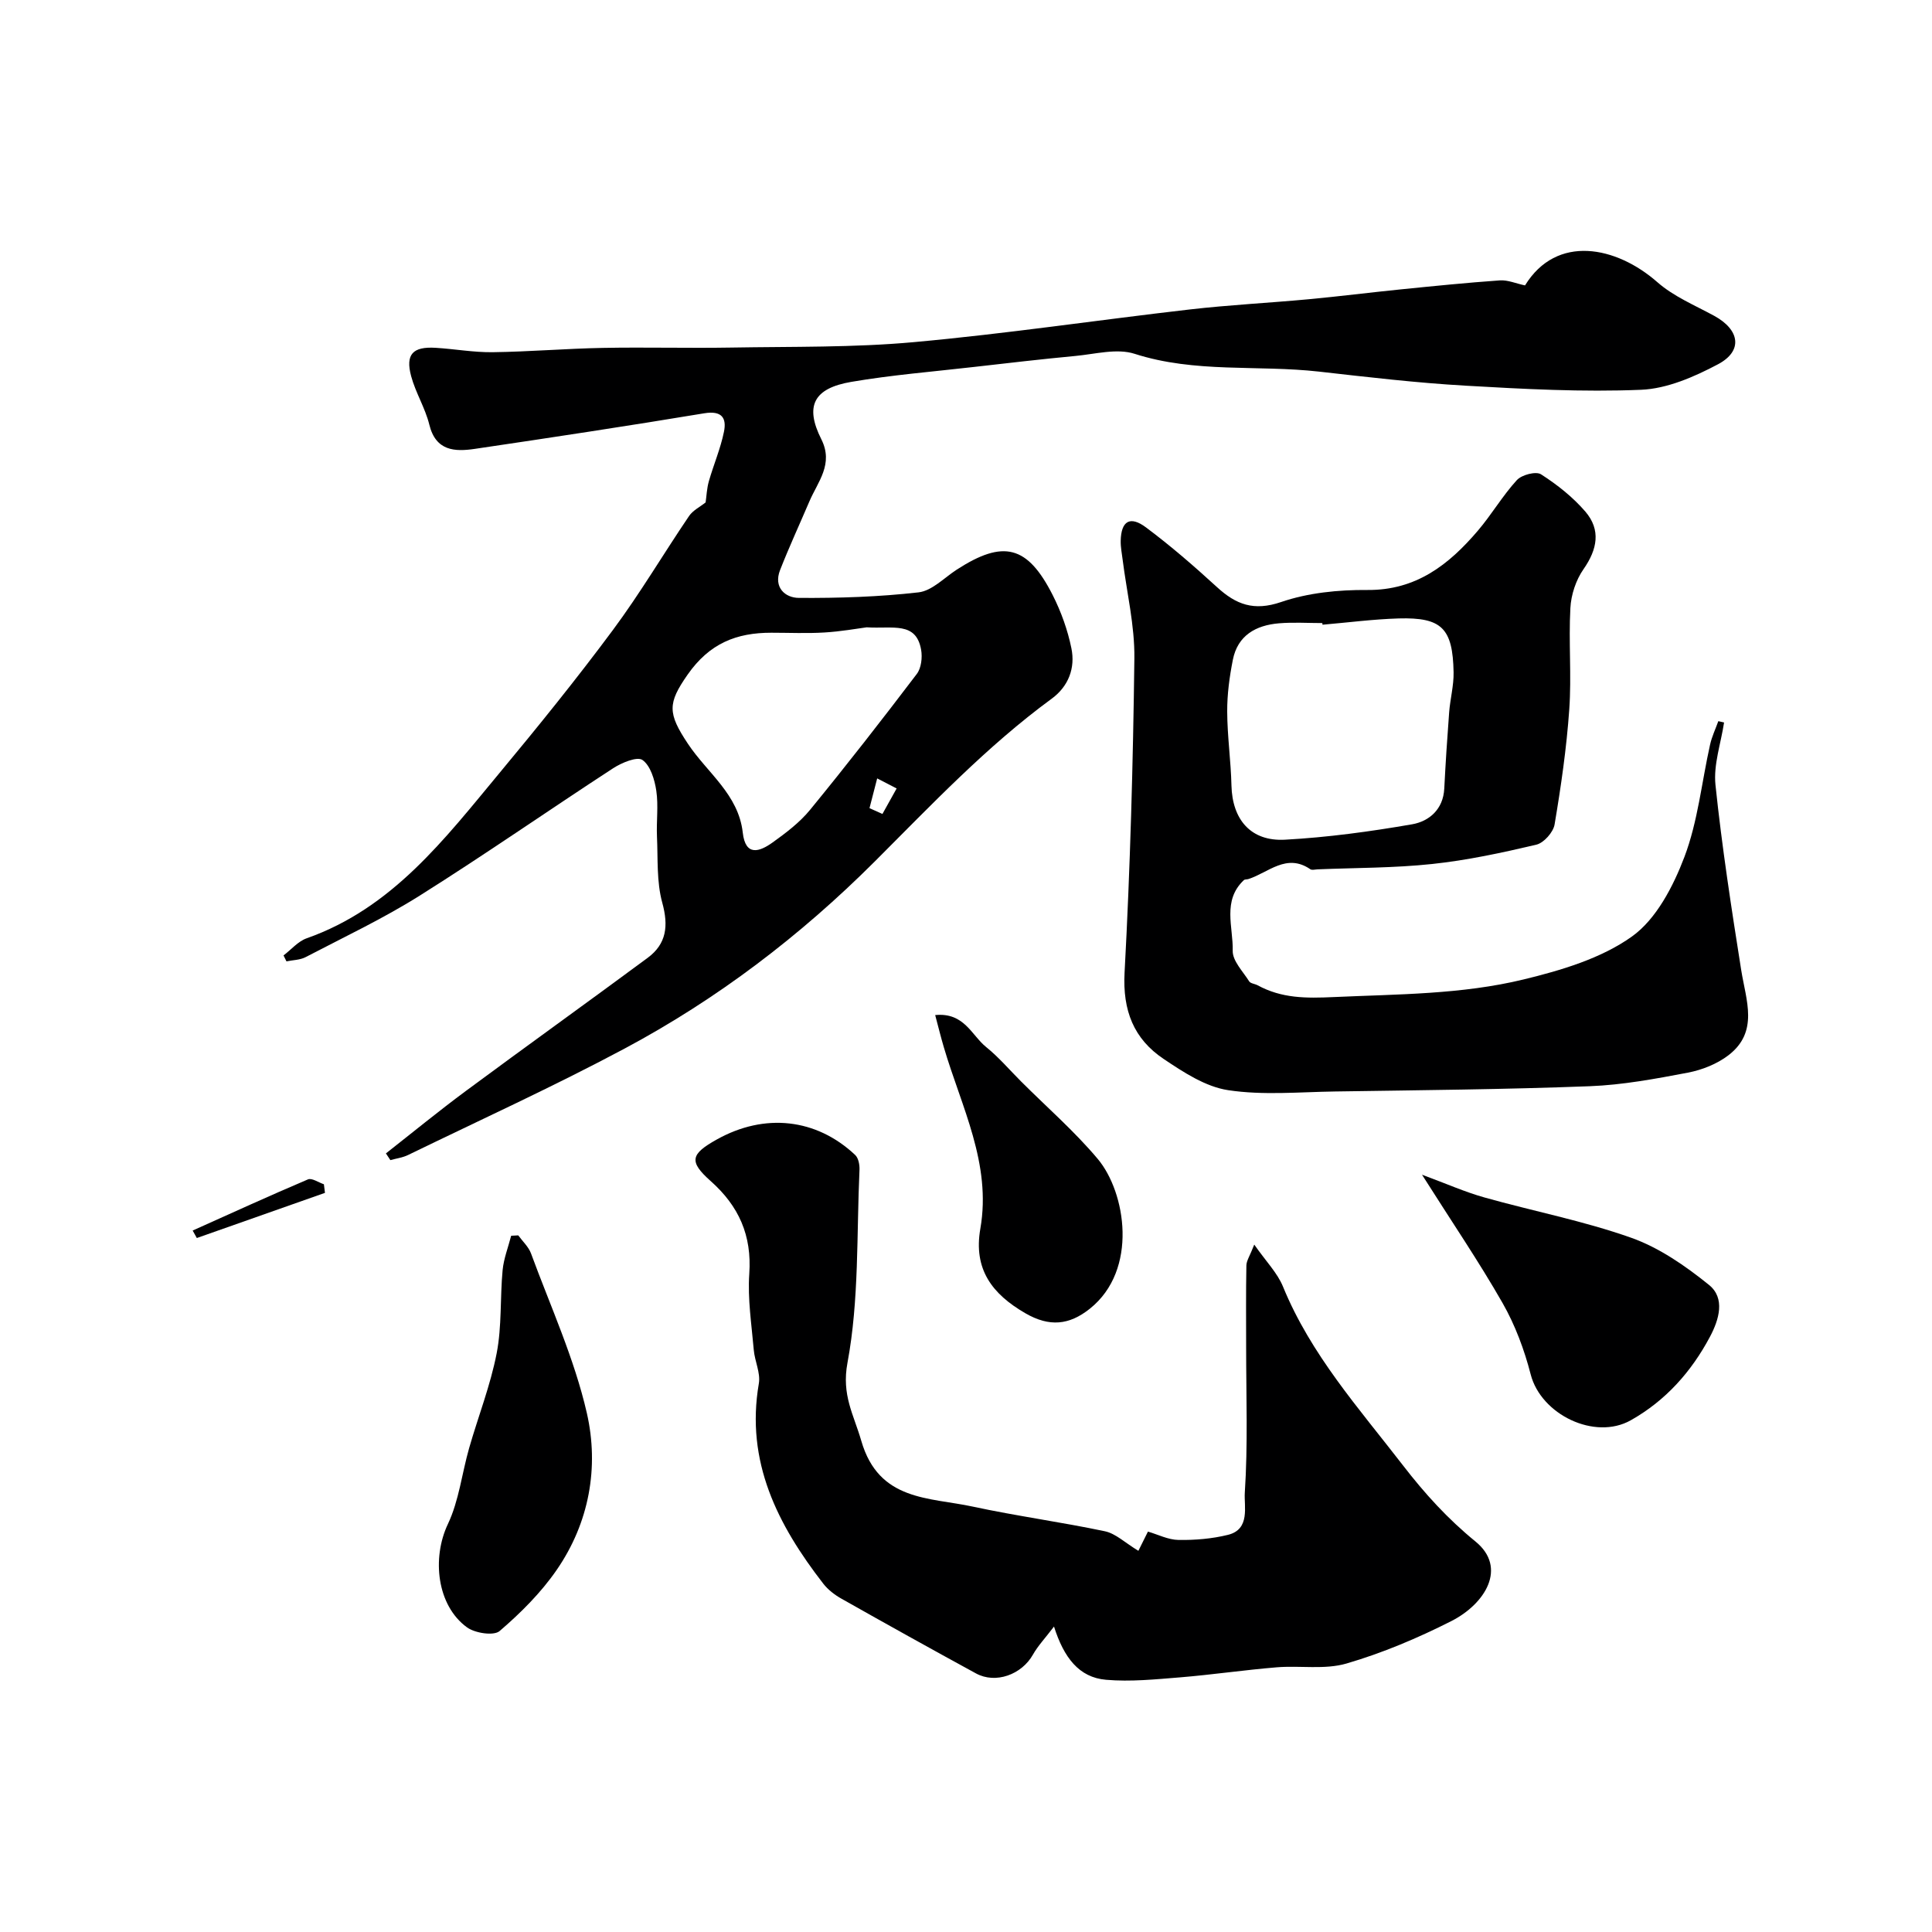 <svg enable-background="new 0 0 400 400" viewBox="0 0 400 400" xmlns="http://www.w3.org/2000/svg"><g fill="#000001"><path d="m58.7 197.81c1.59-1.2 3-2.91 4.78-3.54 17.75-6.25 28.57-20.55 39.9-34.19 8.06-9.7 16-19.52 23.52-29.65 5.63-7.58 10.45-15.76 15.76-23.59.8-1.18 2.28-1.9 3.43-2.82.19-1.31.25-2.9.67-4.38.98-3.42 2.41-6.74 3.12-10.21.6-2.89-.42-4.47-4.09-3.86-15.79 2.62-31.62 5.02-47.45 7.36-4.19.62-8.12.47-9.46-5.03-.85-3.44-2.84-6.6-3.76-10.03-1.21-4.52.35-6.15 5.08-5.86 3.94.24 7.87.96 11.79.91 7.6-.1 15.2-.75 22.8-.89 8.86-.17 17.73.08 26.6-.07 12.63-.22 25.31.02 37.87-1.13 19.07-1.73 38.04-4.57 57.07-6.76 8.16-.94 16.38-1.35 24.56-2.11 6.36-.59 12.7-1.4 19.06-2.04 6.86-.69 13.72-1.39 20.59-1.87 1.64-.11 3.34.65 5.2 1.04 6.55-10.65 18.89-8.15 27.42-.65 3.36 2.95 7.75 4.77 11.75 6.95 5.31 2.9 5.99 7.27.78 10.03-4.91 2.6-10.53 5.06-15.93 5.28-12.08.5-24.24-.15-36.34-.85-10.13-.58-20.23-1.77-30.31-2.91-12.7-1.43-25.66.35-38.21-3.69-3.67-1.18-8.18.07-12.28.45-7.02.66-14.02 1.48-21.03 2.28-8.45.97-16.96 1.65-25.33 3.08-7.85 1.34-9.66 5.02-6.21 11.89 2.58 5.14-.72 8.76-2.47 12.85-2.03 4.75-4.2 9.44-6.08 14.24-1.38 3.55 1.02 5.74 3.92 5.75 8.26.05 16.56-.21 24.76-1.15 2.78-.32 5.31-3.02 7.9-4.7 9.66-6.25 14.65-5.04 19.88 5.29 1.74 3.44 3.09 7.21 3.86 10.98.84 4.09-.59 7.89-4.08 10.45-13.48 9.88-24.9 21.98-36.65 33.72-15.42 15.4-32.61 28.49-51.8 38.73-14.68 7.84-29.85 14.75-44.82 22.03-1.12.54-2.43.71-3.65 1.05-.31-.46-.61-.92-.92-1.39 5.53-4.34 10.97-8.8 16.62-12.98 12.47-9.23 25.09-18.28 37.56-27.5 3.92-2.9 4.35-6.62 3.04-11.41-1.2-4.34-.89-9.12-1.1-13.71-.14-3.16.32-6.38-.14-9.48-.34-2.29-1.2-5.19-2.86-6.37-1.1-.78-4.31.56-6.08 1.71-13.39 8.72-26.51 17.86-40.04 26.37-7.55 4.75-15.69 8.59-23.62 12.73-1.16.61-2.64.6-3.97.88-.19-.39-.4-.81-.61-1.23zm120.74-67.93c-1.94.25-5.34.87-8.76 1.07-3.64.22-7.31.05-10.96.05-7.24-.01-12.83 2.19-17.36 8.68-4.15 5.94-4.15 7.98.08 14.33 3.98 5.99 10.45 10.45 11.34 18.37.56 5 3.49 3.97 6.17 2.05 2.79-2 5.63-4.15 7.78-6.78 7.55-9.22 14.87-18.62 22.08-28.11.93-1.22 1.18-3.41.9-5-1.04-5.95-5.89-4.3-11.27-4.66zm.58 37.44c.89.4 1.78.8 2.68 1.2.98-1.76 1.96-3.52 2.94-5.28-1.34-.69-2.69-1.39-4.03-2.08-.53 2.06-1.06 4.11-1.59 6.16z"/><path d="m356.95 149.58c-.65 4.32-2.22 8.73-1.78 12.93 1.34 12.83 3.31 25.6 5.33 38.35 1 6.28 3.7 12.77-2.67 17.64-2.35 1.79-5.44 3.02-8.37 3.58-6.72 1.28-13.53 2.55-20.34 2.81-17.58.67-35.19.82-52.78 1.09-7.36.11-14.85.82-22.05-.27-4.69-.7-9.26-3.71-13.36-6.46-6.2-4.15-8.52-10.02-8.1-17.87 1.17-21.67 1.76-43.38 2.03-65.08.08-6.8-1.57-13.61-2.43-20.42-.16-1.3-.43-2.61-.4-3.92.09-4.08 1.92-5.24 5.23-2.77 5.13 3.83 9.99 8.05 14.71 12.37 3.94 3.61 7.62 5.01 13.25 3.09 5.6-1.92 11.89-2.55 17.87-2.5 10.11.09 16.89-5.25 22.88-12.27 2.86-3.35 5.11-7.24 8.08-10.48 1-1.1 3.96-1.87 5-1.2 3.35 2.15 6.6 4.72 9.18 7.72 3.25 3.79 2.49 7.81-.38 11.92-1.57 2.25-2.58 5.3-2.72 8.06-.38 6.98.26 14.02-.23 20.98-.56 7.98-1.71 15.93-3.04 23.82-.27 1.61-2.23 3.82-3.78 4.18-7.11 1.68-14.31 3.23-21.56 4-7.87.84-15.84.78-23.76 1.11-.5.02-1.14.21-1.48-.03-4.94-3.38-8.66.71-12.82 2.04-.31.1-.74.03-.94.23-4.5 4.24-2.18 9.72-2.3 14.62-.05 2.09 2.12 4.28 3.41 6.33.29.45 1.17.5 1.74.81 5.01 2.72 9.99 2.71 15.82 2.44 13.19-.6 26.43-.53 39.27-3.65 7.79-1.89 16.05-4.34 22.42-8.89 5.04-3.6 8.55-10.39 10.86-16.47 2.79-7.36 3.57-15.47 5.31-23.24.37-1.67 1.13-3.25 1.71-4.87.39.1.79.19 1.19.27zm-83.14-20.24c-.01-.11-.02-.23-.03-.34-3 0-6.01-.2-8.99.05-4.76.4-8.54 2.49-9.54 7.55-.7 3.53-1.19 7.16-1.17 10.74.02 5.1.76 10.19.88 15.29.17 7.04 3.99 11.61 11.09 11.22 8.81-.48 17.62-1.68 26.32-3.19 3.49-.61 6.43-3.07 6.65-7.38.27-5.27.61-10.53 1.01-15.79.21-2.77.97-5.53.92-8.29-.17-9.13-2.44-11.41-11.36-11.16-5.28.16-10.52.85-15.78 1.3z"/><path d="m235.69 321.08c.64-1.28 1.26-2.54 1.98-3.98 2.06.6 4.19 1.7 6.34 1.73 3.42.05 6.93-.24 10.24-1.06 4.65-1.15 3.29-5.92 3.47-8.68.66-9.99.28-20.05.28-30.09 0-5.67-.06-11.33.05-17 .02-1 .72-1.98 1.63-4.32 2.45 3.51 4.79 5.86 5.95 8.7 5.75 14.06 15.69 25.16 24.81 36.97 4.55 5.9 9.3 11.12 15.04 15.8 6.65 5.42 2.02 12.92-5 16.48-6.94 3.52-14.23 6.6-21.69 8.78-4.51 1.32-9.64.39-14.47.79-6.68.55-13.32 1.53-20 2.08-5.1.41-10.27.94-15.33.5-5.6-.48-8.73-4.59-10.77-11.02-1.87 2.46-3.34 4-4.36 5.81-2.33 4.14-7.72 6.12-11.8 3.89-9.32-5.08-18.59-10.24-27.83-15.46-1.41-.79-2.8-1.86-3.78-3.12-9.44-12.18-16.13-25.24-13.34-41.44.38-2.19-.85-4.61-1.05-6.95-.45-5.25-1.29-10.56-.93-15.77.55-7.94-2.15-14-7.99-19.19-4.57-4.07-4.17-5.58 1.28-8.62 9.88-5.52 20.59-4.37 28.64 3.22.67.63.93 2.02.89 3.03-.61 13.36-.06 26.96-2.49 39.99-1.25 6.71 1.29 10.71 2.86 16.16 3.63 12.54 14.04 11.66 23.1 13.62 9.06 1.95 18.27 3.19 27.33 5.1 2.24.47 4.16 2.37 6.94 4.05z"/><path d="m294.41 243.21c5.11 1.89 8.93 3.59 12.92 4.71 10.1 2.84 20.49 4.84 30.35 8.33 5.83 2.06 11.27 5.84 16.14 9.77 3.42 2.76 2.1 7.19.2 10.76-3.86 7.24-9.16 13.2-16.38 17.27-7.48 4.22-18.6-1.19-20.73-9.5-1.31-5.09-3.21-10.19-5.8-14.74-4.9-8.58-10.49-16.79-16.7-26.6z"/><path d="m107.3 255.77c.9 1.24 2.13 2.36 2.64 3.74 4.03 10.96 8.97 21.74 11.56 33.05 2.56 11.23.5 22.71-6.26 32.5-3.25 4.71-7.44 8.89-11.8 12.63-1.21 1.04-5.09.44-6.75-.76-6.26-4.55-7.3-14.35-3.96-21.39 2.3-4.85 2.9-10.49 4.4-15.73 1.88-6.56 4.41-12.97 5.7-19.63 1.09-5.6.69-11.48 1.23-17.2.23-2.41 1.16-4.75 1.77-7.13.5-.04.99-.06 1.47-.08z"/><path d="m193.62 210.16c6.01-.59 7.53 4.18 10.54 6.61 2.63 2.12 4.85 4.74 7.25 7.14 5.32 5.32 11.05 10.3 15.87 16.04 5.8 6.91 8.43 22.95-1.62 30.99-4.32 3.45-8.42 3.81-13.36.96-6.89-3.98-10.8-9.11-9.33-17.52 2.35-13.46-3.95-25.26-7.56-37.56-.59-1.99-1.09-4.01-1.79-6.66z"/><path d="m39.89 254.77c7.94-3.56 15.86-7.19 23.87-10.59.81-.34 2.19.64 3.3 1.01.07.59.15 1.19.22 1.78-8.84 3.12-17.69 6.23-26.53 9.35-.28-.51-.57-1.03-.86-1.55z"/></g></svg>